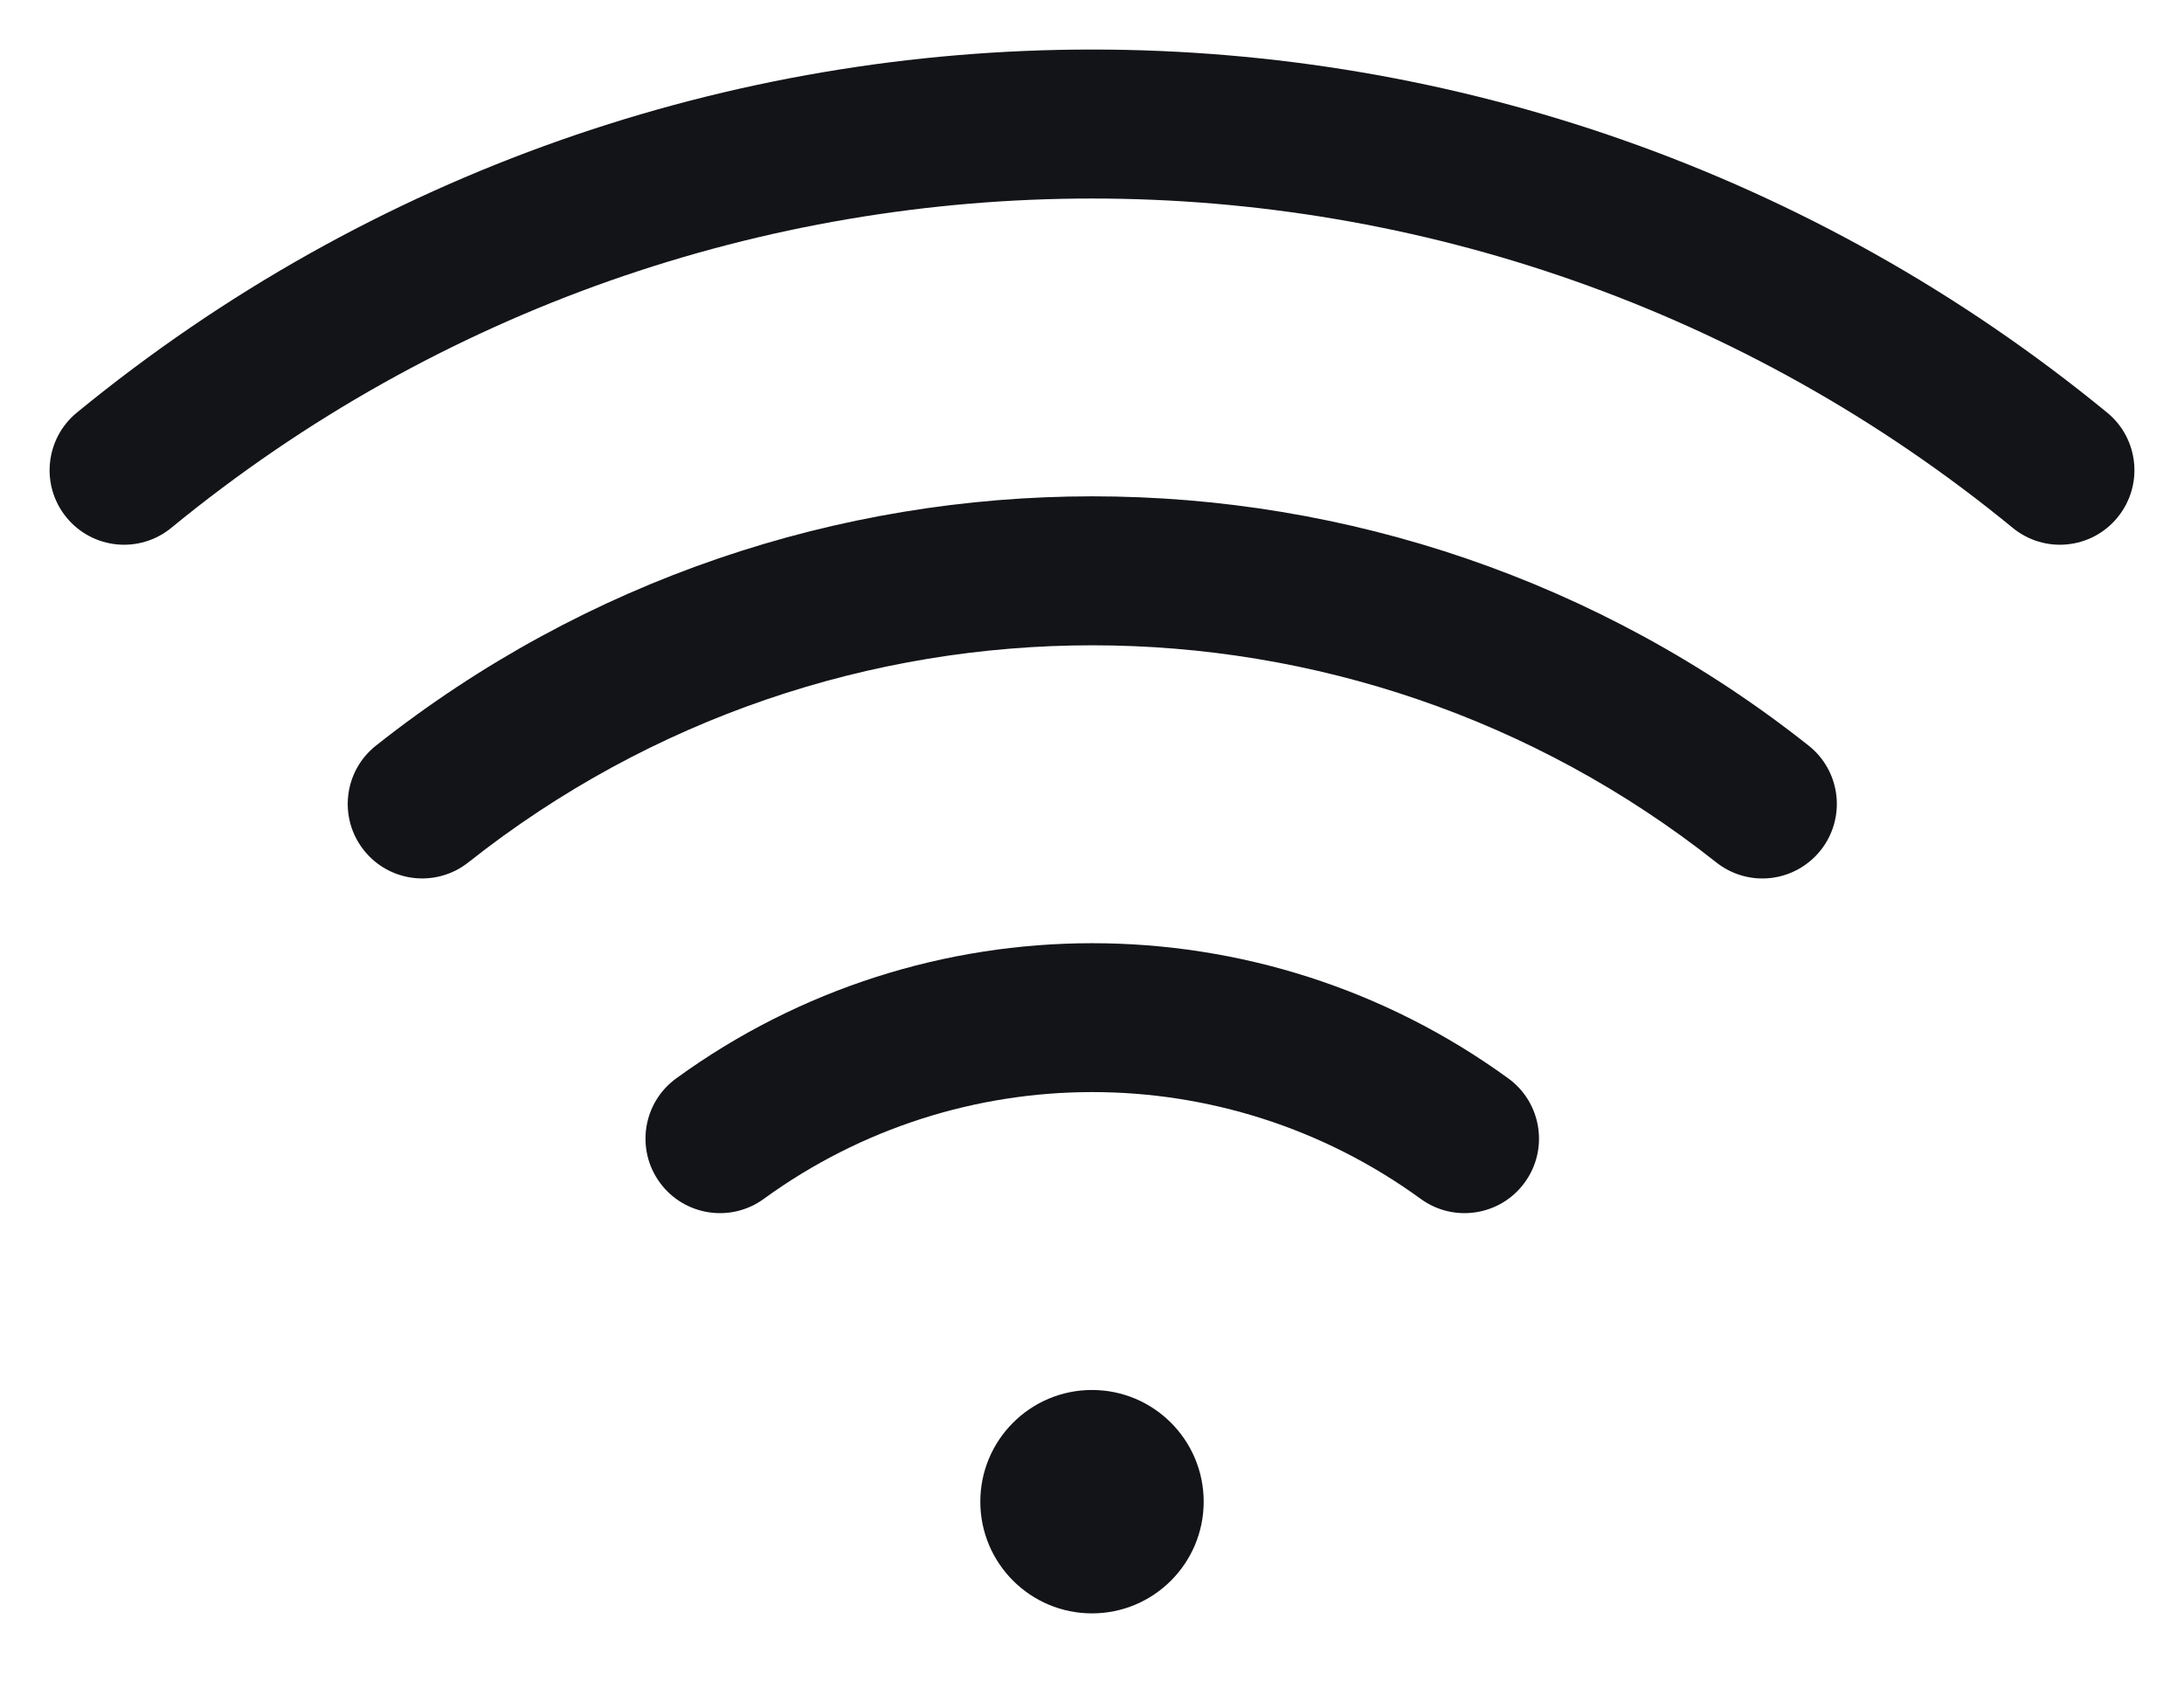 <svg width="22" height="17" viewBox="0 0 22 17" fill="none" xmlns="http://www.w3.org/2000/svg">
<path fill-rule="evenodd" clip-rule="evenodd" d="M12.125 15.125C12.125 15.746 11.621 16.25 11 16.25C10.379 16.25 9.875 15.746 9.875 15.125C9.875 14.504 10.379 14 11 14C11.621 14 12.125 14.504 12.125 15.125ZM21.226 4.156C15.281 -0.72 6.719 -0.72 0.774 4.156C0.454 4.419 0.407 4.892 0.67 5.212C0.933 5.533 1.406 5.579 1.726 5.316C7.118 0.894 14.882 0.894 20.274 5.316C20.594 5.579 21.067 5.533 21.33 5.212C21.593 4.892 21.547 4.419 21.226 4.156ZM18.219 7.51C13.991 4.162 8.015 4.162 3.787 7.51C3.462 7.767 3.408 8.239 3.665 8.563C3.922 8.888 4.394 8.943 4.719 8.685C8.401 5.771 13.604 5.771 17.287 8.685C17.443 8.809 17.641 8.866 17.839 8.843C18.037 8.82 18.217 8.719 18.341 8.563C18.464 8.408 18.521 8.209 18.498 8.011C18.475 7.814 18.375 7.633 18.219 7.51ZM15.194 10.862C12.695 9.046 9.31 9.046 6.811 10.862C6.476 11.106 6.402 11.575 6.646 11.91C6.89 12.245 7.359 12.319 7.694 12.075C9.667 10.641 12.339 10.641 14.311 12.075C14.646 12.319 15.116 12.245 15.359 11.91C15.603 11.575 15.529 11.106 15.194 10.862Z" fill="#121417"/>
</svg>
